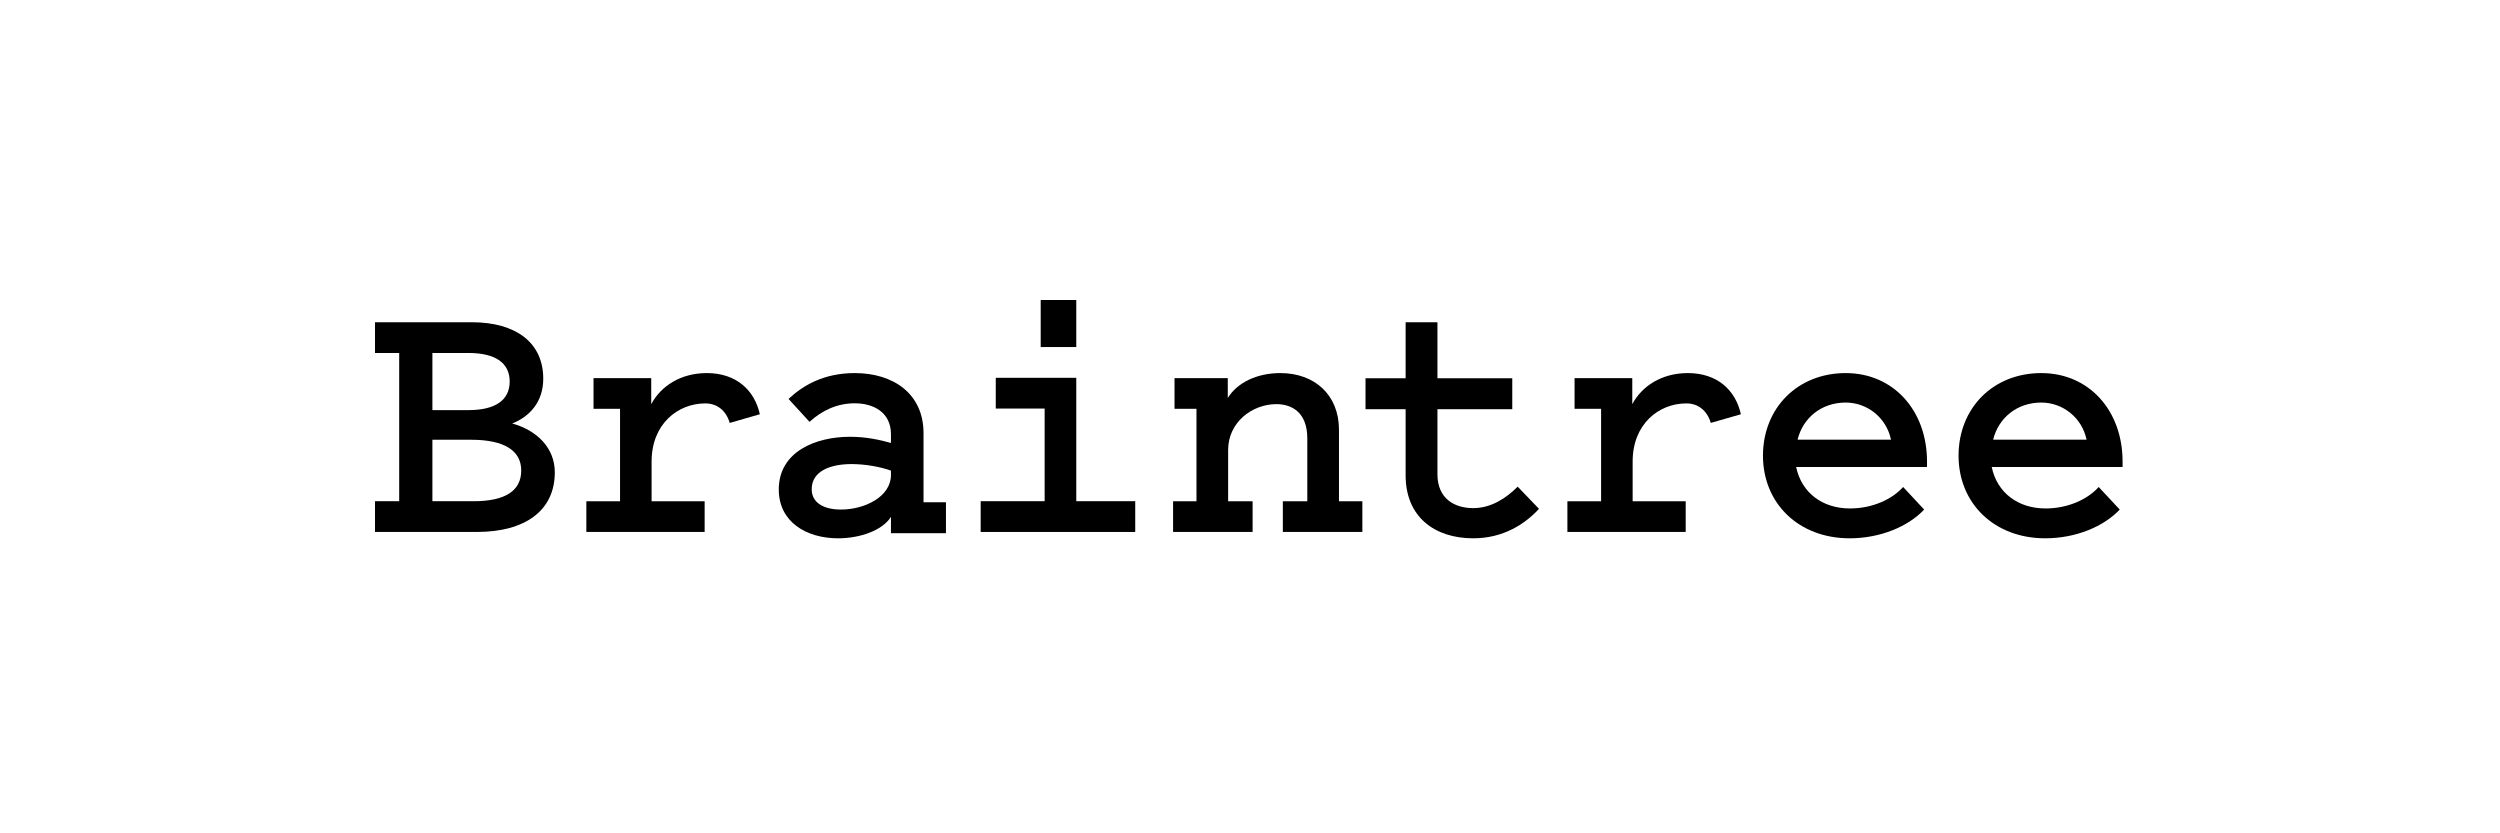 <?xml version="1.0" encoding="UTF-8"?>
<svg width="180px" height="60px" viewBox="0 0 180 60" version="1.1" xmlns="http://www.w3.org/2000/svg" xmlns:xlink="http://www.w3.org/1999/xlink">
    <!-- Generator: Sketch 63.1 (92452) - https://sketch.com -->
    <title>braintree-dark</title>
    <desc>Created with Sketch.</desc>
    <g id="braintree-dark" stroke="none" stroke-width="1" fill="none" fill-rule="evenodd">
        <rect fill="#FFFFFF" opacity="0" x="0" y="0" width="180" height="60"></rect>
        <g id="braintree-dark-copy">
            <polygon id="area-copy-4" fill-opacity="0" fill="#FFFFFF" points="0 0 180 0 180 60 0 60"></polygon>
            <path d="M31.133,36.088 L34.097,36.088 C36.385,36.088 37.528,35.333 37.528,33.875 C37.528,32.443 36.307,31.662 33.915,31.662 L31.133,31.662 L31.133,36.088 Z M31.133,25.414 L31.133,29.528 L33.733,29.528 C35.683,29.528 36.697,28.798 36.697,27.471 C36.697,26.117 35.657,25.414 33.707,25.414 L31.133,25.414 Z M27,38.301 L27,36.088 L28.742,36.088 L28.742,25.414 L27,25.414 L27,23.201 L33.967,23.201 C37.164,23.201 39.114,24.685 39.114,27.263 C39.114,28.955 38.126,29.996 36.878,30.491 C38.672,30.985 39.946,32.261 39.946,34.005 C39.946,36.764 37.814,38.301 34.331,38.301 L27,38.301 L27,38.301 Z" id="Fill-1" fill="#000000" fill-rule="nonzero"></path>
            <path d="M52.541,30.45 C52.283,29.566 51.638,29.045 50.786,29.045 C48.799,29.045 46.915,30.527 46.915,33.231 L46.915,36.091 L50.734,36.091 L50.734,38.301 L42.217,38.301 L42.217,36.091 L44.643,36.091 L44.643,29.436 L42.734,29.436 L42.734,27.226 L46.889,27.226 L46.889,29.098 C47.586,27.798 49.005,26.862 50.889,26.862 C53.006,26.862 54.322,28.084 54.709,29.826 L52.541,30.45" id="Fill-2" fill="#000000" fill-rule="nonzero"></path>
            <path d="M64.149,33.884 C63.419,33.622 62.325,33.413 61.309,33.413 C59.85,33.413 58.443,33.884 58.443,35.221 C58.443,36.217 59.329,36.688 60.553,36.688 C62.247,36.688 64.149,35.771 64.149,34.199 L64.149,33.884 Z M64.149,31.893 L64.149,31.264 C64.149,29.692 62.898,29.037 61.543,29.037 C60.267,29.037 59.172,29.561 58.286,30.373 L56.775,28.722 C57.817,27.753 59.302,26.862 61.543,26.862 C64.331,26.862 66.494,28.356 66.494,31.185 L66.494,36.164 L68.109,36.164 L68.109,38.392 L64.149,38.392 L64.149,37.212 C63.549,38.182 61.934,38.758 60.345,38.758 C58.052,38.758 56.072,37.579 56.072,35.247 C56.072,32.496 58.755,31.448 61.205,31.448 C62.403,31.448 63.393,31.683 64.149,31.893 L64.149,31.893 Z" id="Fill-3" fill="#000000" fill-rule="nonzero"></path>
            <path d="M74.93,24.987 L77.492,24.987 L77.492,21.6 L74.93,21.6 L74.93,24.987 Z M81.737,36.086 L81.737,38.301 L70.608,38.301 L70.608,36.086 L75.214,36.086 L75.214,29.416 L71.695,29.416 L71.695,27.202 L77.492,27.202 L77.492,36.086 L81.737,36.086 L81.737,36.086 Z" id="Fill-4" fill="#000000" fill-rule="nonzero"></path>
            <path d="M84.462,36.091 L86.146,36.091 L86.146,29.436 L84.566,29.436 L84.566,27.226 L88.4,27.226 L88.4,28.655 C89.074,27.564 90.473,26.862 92.183,26.862 C94.644,26.862 96.406,28.422 96.406,30.943 L96.406,36.091 L98.09,36.091 L98.09,38.301 L92.364,38.301 L92.364,36.091 L94.126,36.091 L94.126,31.567 C94.126,29.643 92.96,29.098 91.898,29.098 C90.162,29.098 88.426,30.397 88.426,32.399 L88.426,36.091 L90.188,36.091 L90.188,38.301 L84.462,38.301 L84.462,36.091" id="Fill-5" fill="#000000" fill-rule="nonzero"></path>
            <path d="M101.205,29.461 L98.317,29.461 L98.317,27.235 L101.205,27.235 L101.205,23.201 L103.496,23.201 L103.496,27.235 L108.883,27.235 L108.883,29.461 L103.496,29.461 L103.496,34.149 C103.496,35.877 104.693,36.585 106.072,36.585 C107.373,36.585 108.466,35.851 109.273,35.039 L110.808,36.637 C109.793,37.737 108.232,38.758 106.072,38.758 C103.287,38.758 101.205,37.213 101.205,34.227 L101.205,29.461" id="Fill-6" fill="#000000" fill-rule="nonzero"></path>
            <path d="M123.176,30.45 C122.918,29.566 122.273,29.045 121.421,29.045 C119.434,29.045 117.55,30.527 117.55,33.231 L117.55,36.091 L121.37,36.091 L121.37,38.301 L112.853,38.301 L112.853,36.091 L115.279,36.091 L115.279,29.436 L113.369,29.436 L113.369,27.226 L117.524,27.226 L117.524,29.098 C118.221,27.798 119.641,26.862 121.525,26.862 C123.641,26.862 124.957,28.084 125.344,29.826 L123.176,30.45" id="Fill-7" fill="#000000" fill-rule="nonzero"></path>
            <path d="M129.425,31.657 L136.152,31.657 C135.818,30.059 134.431,28.984 132.891,28.984 C131.145,28.984 129.81,30.085 129.425,31.657 Z M138.539,36.688 C137.41,37.893 135.407,38.758 133.173,38.758 C129.502,38.758 126.934,36.243 126.934,32.81 C126.934,29.377 129.425,26.862 132.891,26.862 C136.331,26.862 138.745,29.561 138.745,33.229 L138.745,33.622 L129.322,33.622 C129.707,35.483 131.222,36.609 133.199,36.609 C134.842,36.609 136.254,35.928 137.025,35.064 L138.539,36.688 L138.539,36.688 Z" id="Fill-8" fill="#000000" fill-rule="nonzero"></path>
            <path d="M143.506,31.657 L150.233,31.657 C149.899,30.059 148.513,28.984 146.972,28.984 C145.227,28.984 143.891,30.085 143.506,31.657 Z M152.621,36.688 C151.491,37.893 149.488,38.758 147.255,38.758 C143.584,38.758 141.016,36.243 141.016,32.81 C141.016,29.377 143.506,26.862 146.972,26.862 C150.413,26.862 152.826,29.561 152.826,33.229 L152.826,33.622 L143.404,33.622 C143.789,35.483 145.304,36.609 147.281,36.609 C148.924,36.609 150.336,35.928 151.106,35.064 L152.621,36.688 L152.621,36.688 Z" id="Fill-9" fill="#000000" fill-rule="nonzero"></path>
        </g>
    </g>
</svg>